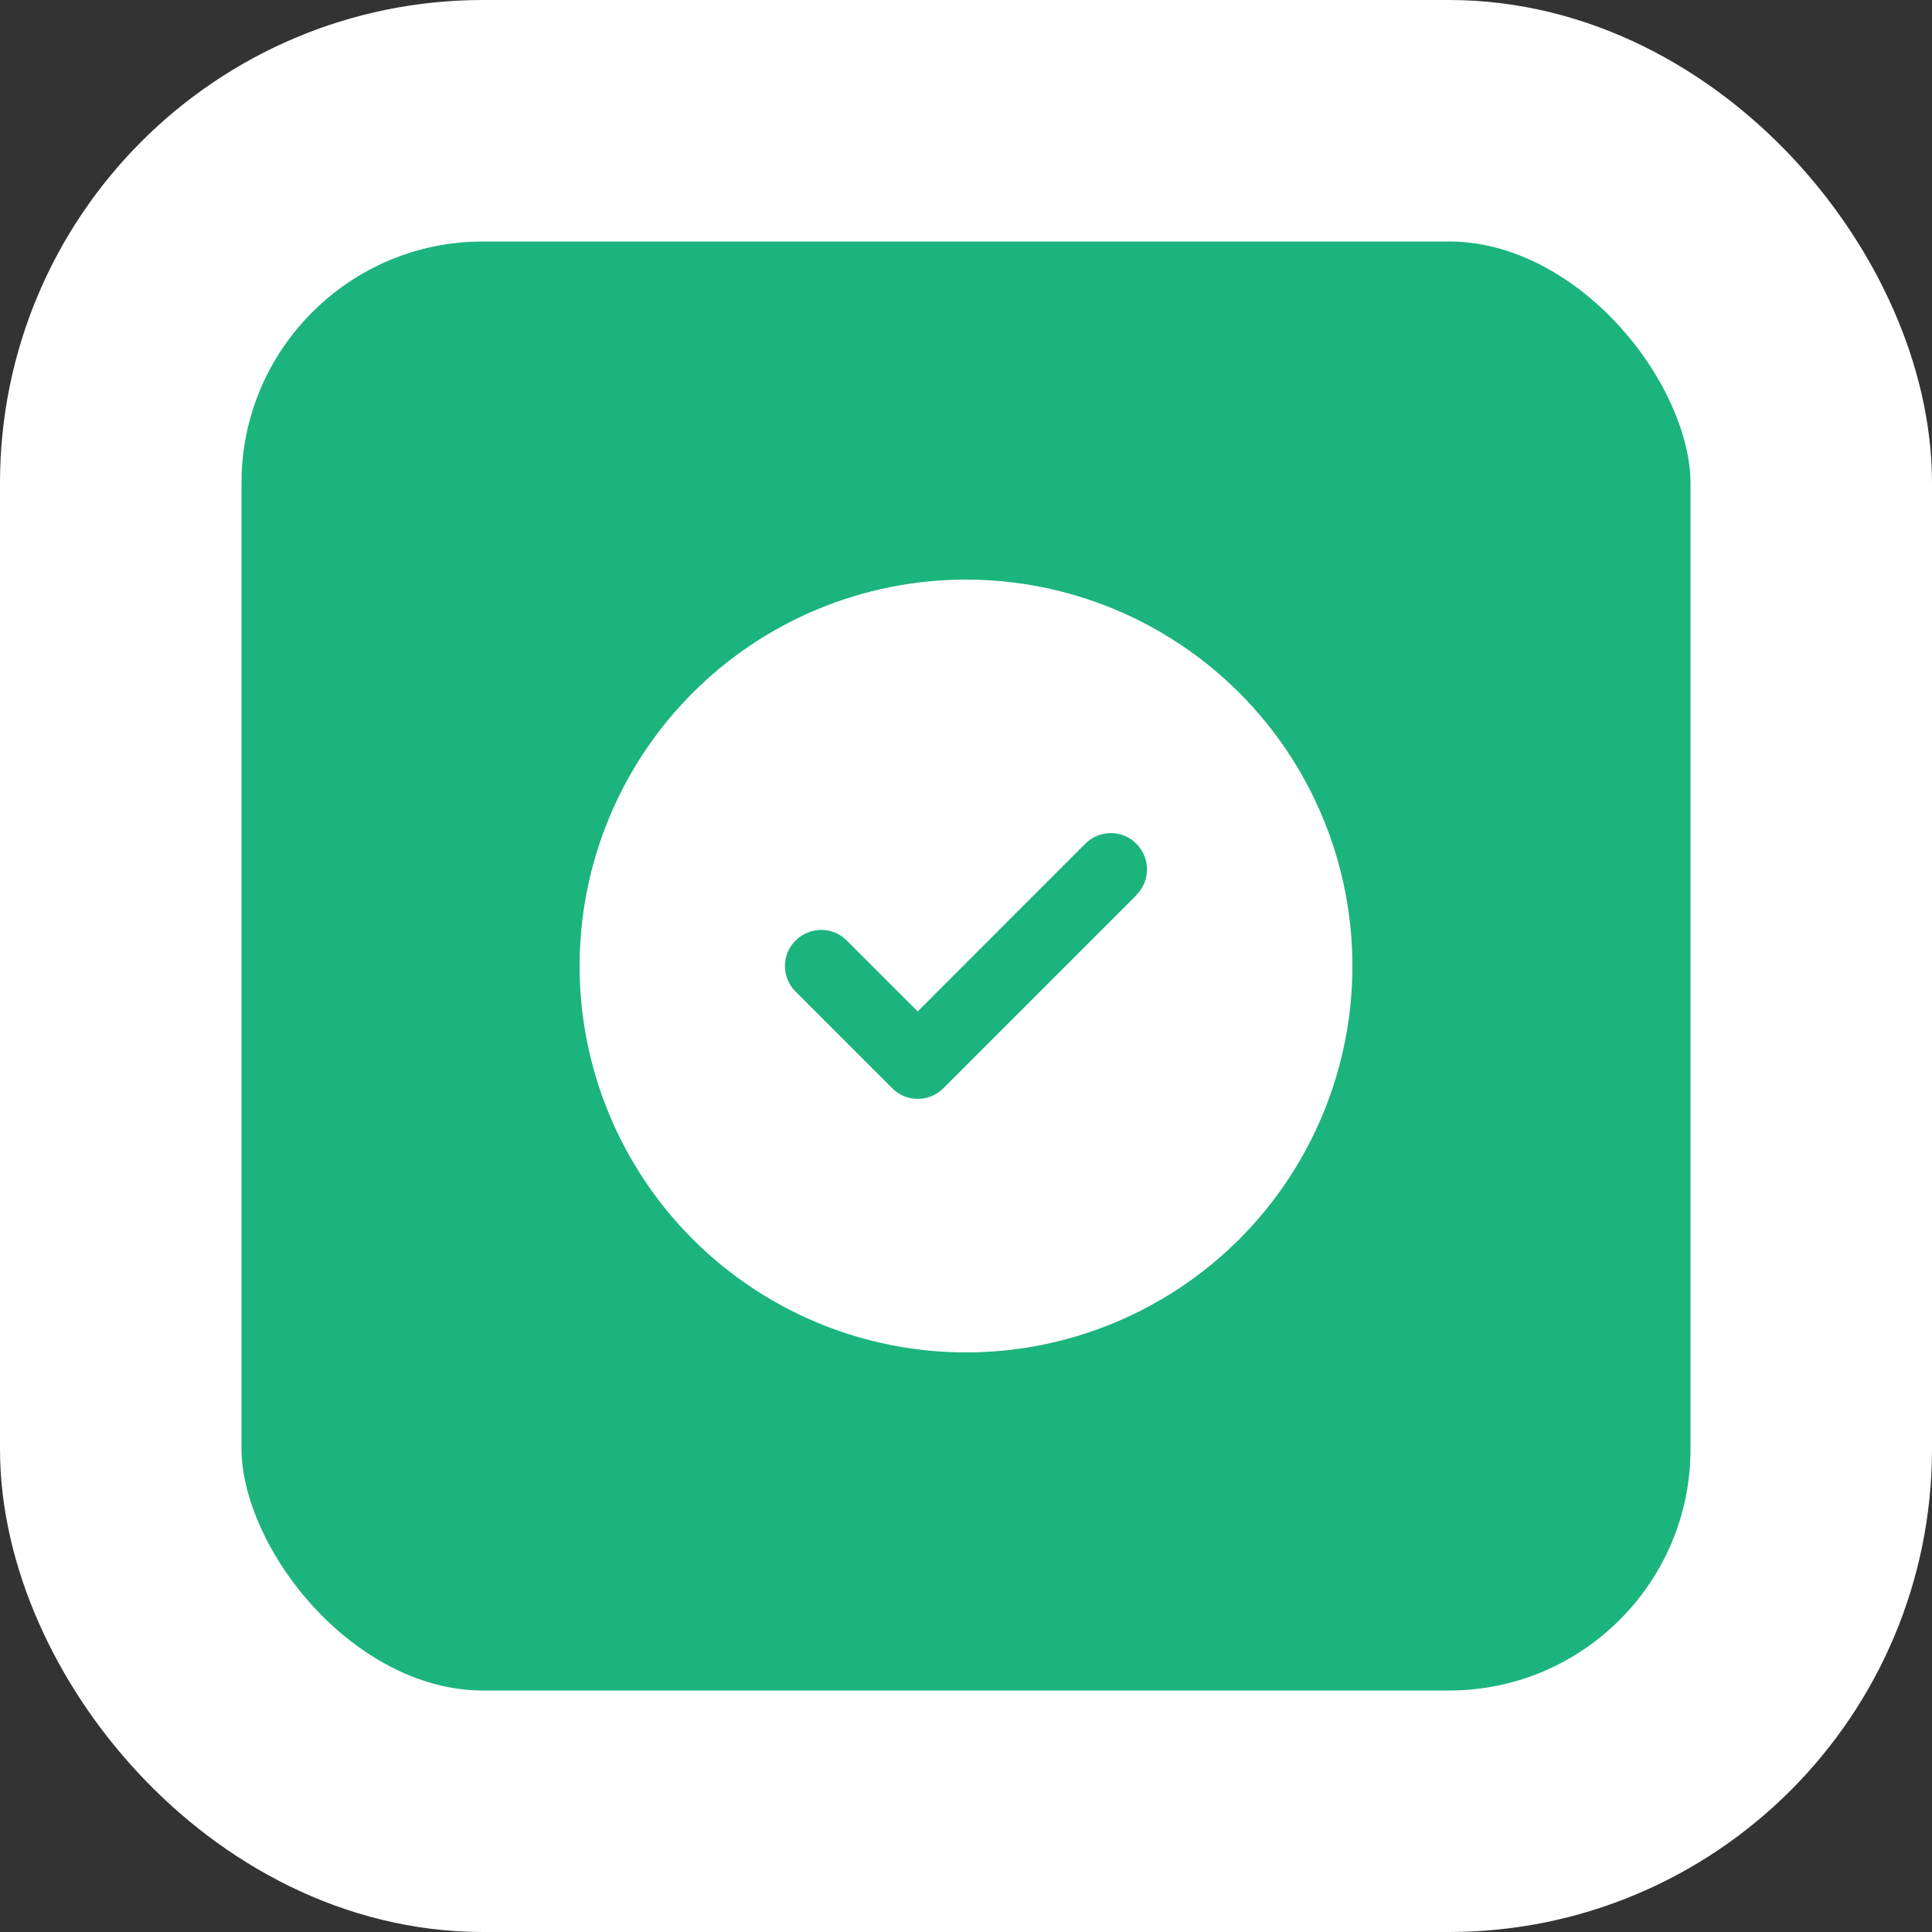 <svg width="80" height="80" viewBox="0 0 80 80" fill="none" xmlns="http://www.w3.org/2000/svg">
<rect x="0" y="0" width="80" height="80" fill="#333333" stroke="none"/>
<rect x="5" y="5" width="70" height="70" rx="15" fill="#1CB47D" stroke="white" stroke-width="10"/>
<g clip-path="url(#clip0_309_1172)">
<path d="M40 56C44.243 56 48.313 54.314 51.314 51.314C54.314 48.313 56 44.243 56 40C56 35.757 54.314 31.687 51.314 28.686C48.313 25.686 44.243 24 40 24C35.757 24 31.687 25.686 28.686 28.686C25.686 31.687 24 35.757 24 40C24 44.243 25.686 48.313 28.686 51.314C31.687 54.314 35.757 56 40 56ZM47.062 37.062L39.062 45.062C38.475 45.65 37.525 45.65 36.944 45.062L32.944 41.062C32.356 40.475 32.356 39.525 32.944 38.944C33.531 38.362 34.481 38.356 35.062 38.944L38 41.881L44.938 34.938C45.525 34.35 46.475 34.35 47.056 34.938C47.638 35.525 47.644 36.475 47.056 37.056L47.062 37.062Z" fill="white"/>
</g>
<defs>
<clipPath id="clip0_309_1172">
<rect width="32" height="32" fill="white" transform="translate(24 24)"/>
</clipPath>
</defs>
</svg>
